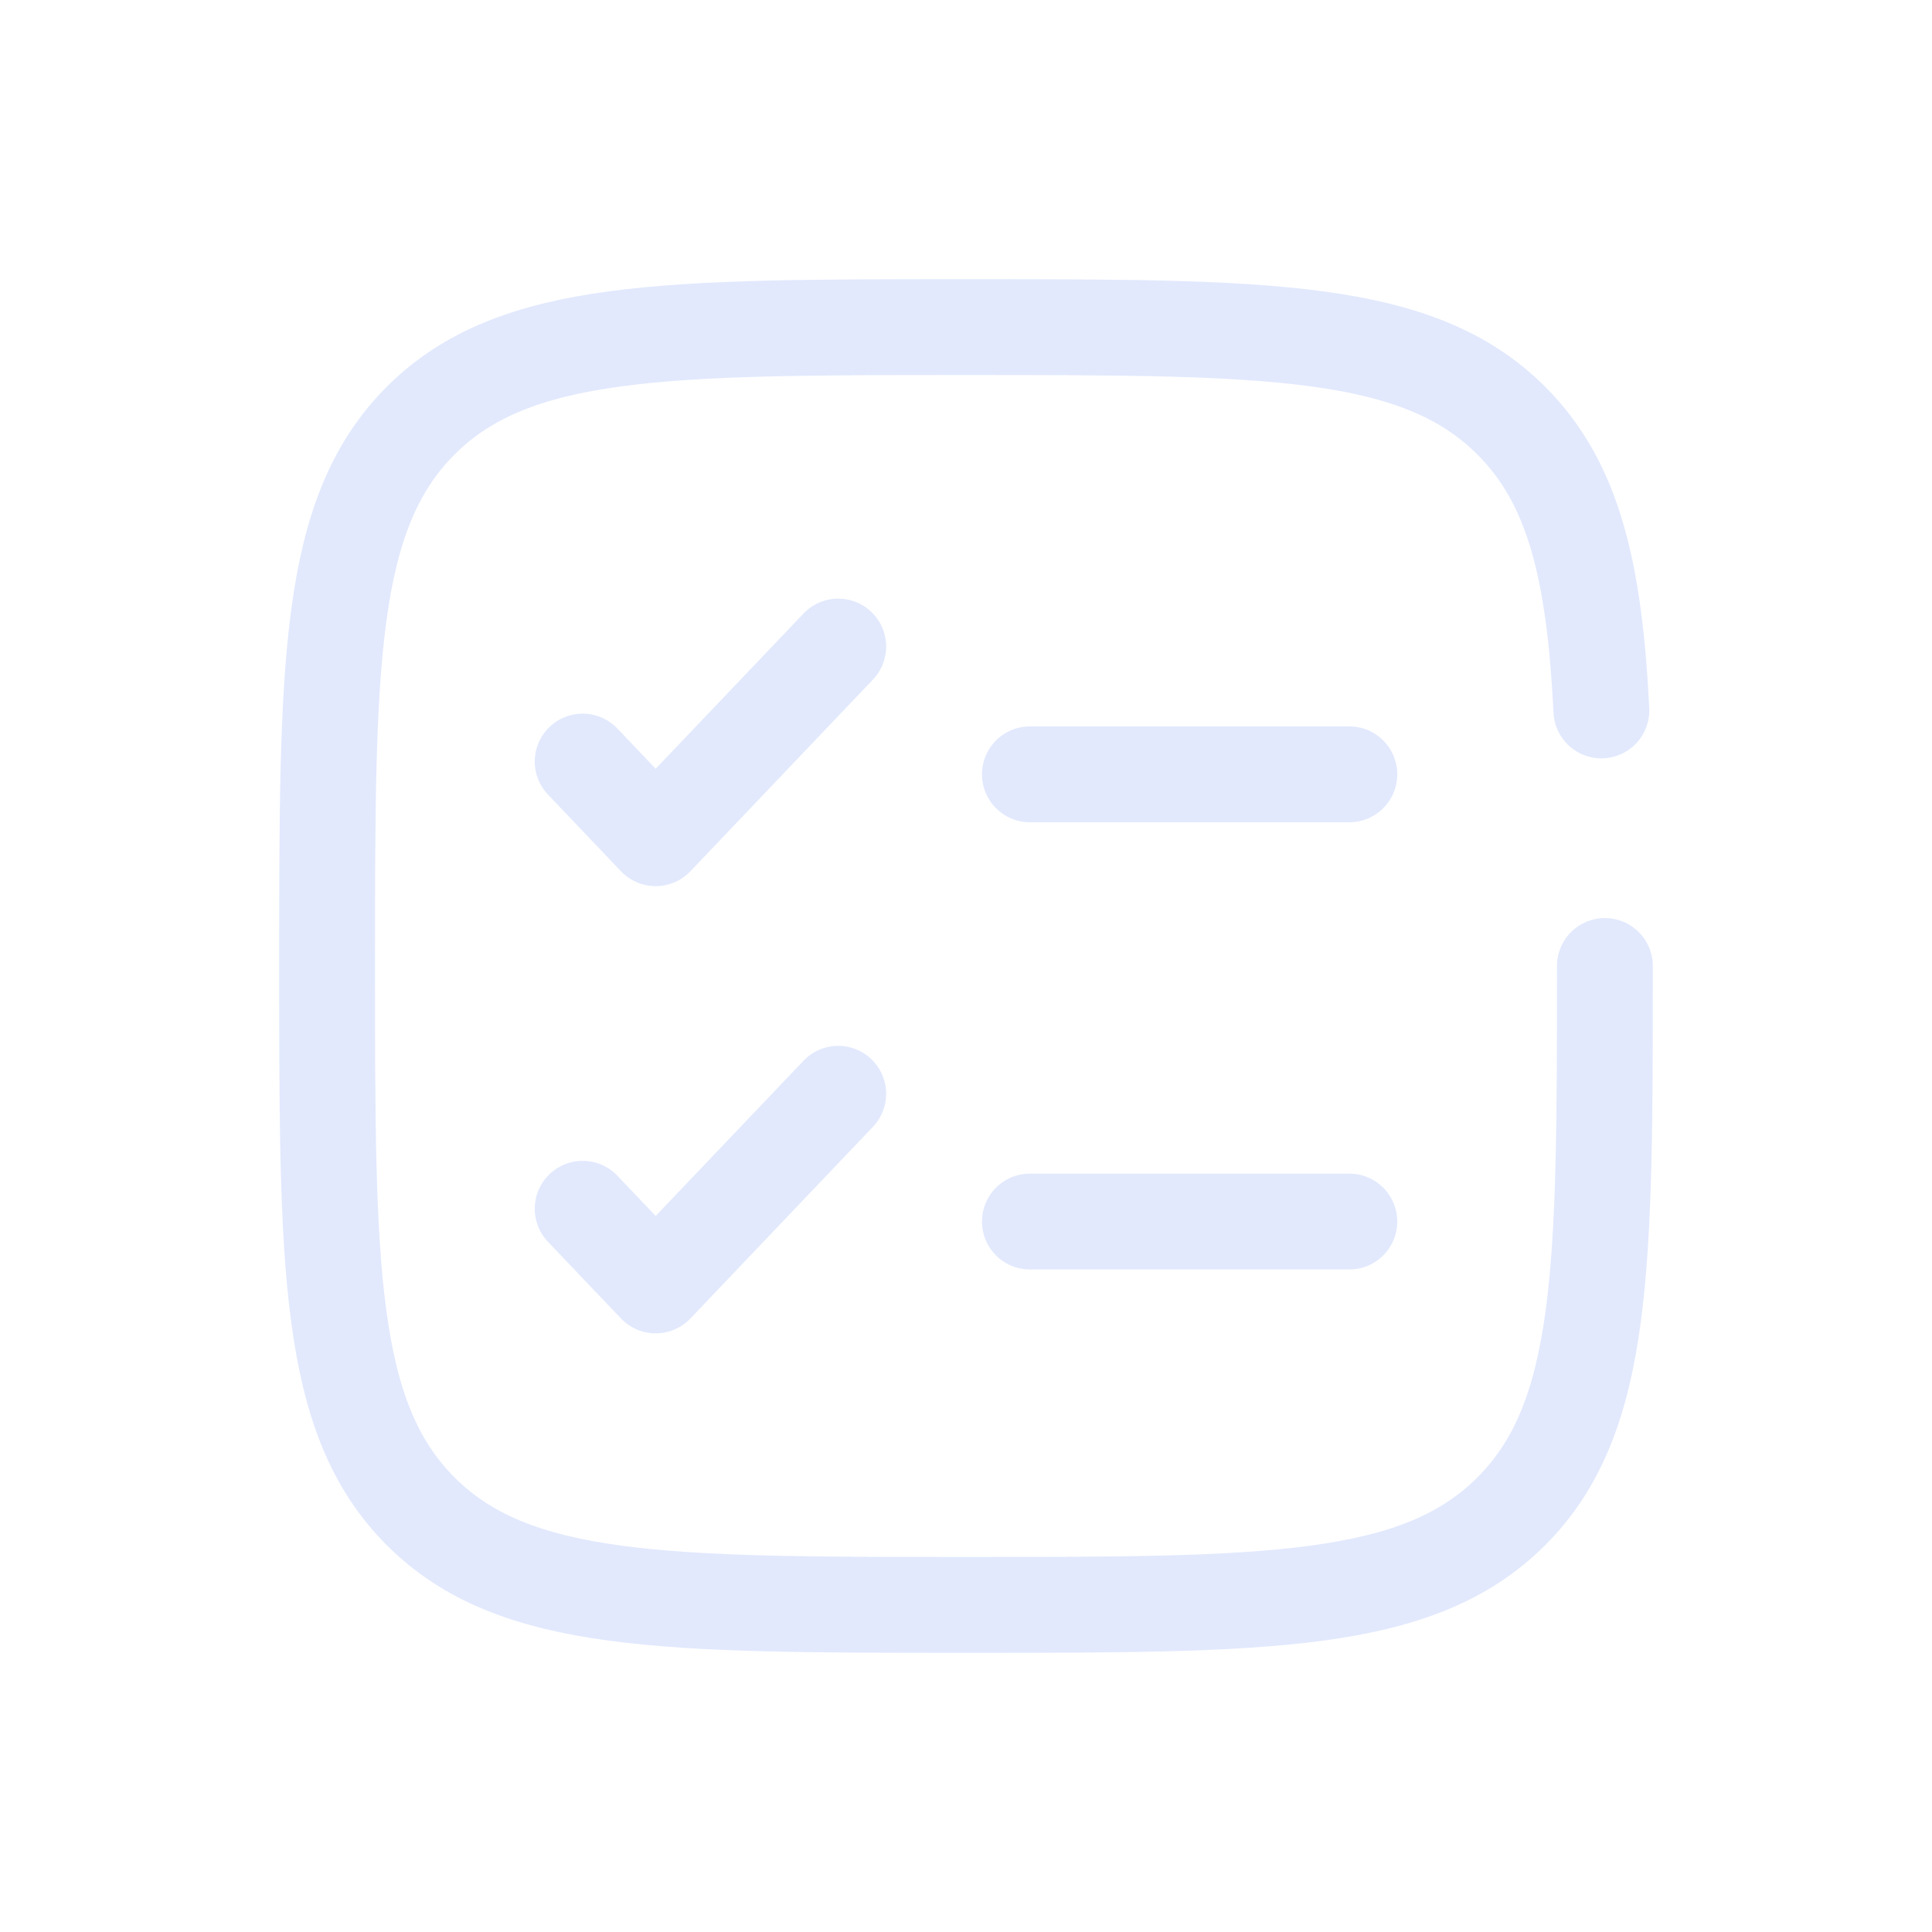 <!DOCTYPE svg PUBLIC "-//W3C//DTD SVG 1.1//EN" "http://www.w3.org/Graphics/SVG/1.1/DTD/svg11.dtd">
<!-- Uploaded to: SVG Repo, www.svgrepo.com, Transformed by: SVG Repo Mixer Tools -->
<svg width="249px" height="249px" viewBox="-3.12 -3.12 30.24 30.24" fill="none" xmlns="http://www.w3.org/2000/svg">
<g id="SVGRepo_bgCarrier" stroke-width="0"/>
<g id="SVGRepo_tracerCarrier" stroke-linecap="round" stroke-linejoin="round"/>
<g id="SVGRepo_iconCarrier"> <path d="M6 15.8L7.143 17L10 14" stroke="#E2E9FD" stroke-width="1.5" stroke-linecap="round" stroke-linejoin="round"/> <path d="M6 8.8L7.143 10L10 7" stroke="#E2E9FD" stroke-width="1.5" stroke-linecap="round" stroke-linejoin="round"/> <path d="M13 9L18 9" stroke="#E2E9FD" stroke-width="1.5" stroke-linecap="round"/> <path d="M13 16L18 16" stroke="#E2E9FD" stroke-width="1.5" stroke-linecap="round"/> <path d="M22 12C22 16.714 22 19.071 20.535 20.535C19.071 22 16.714 22 12 22C7.286 22 4.929 22 3.464 20.535C2 19.071 2 16.714 2 12C2 7.286 2 4.929 3.464 3.464C4.929 2 7.286 2 12 2C16.714 2 19.071 2 20.535 3.464C21.509 4.438 21.836 5.807 21.945 8" stroke="#E2E9FD" stroke-width="1.5" stroke-linecap="round"/> </g>
</svg>